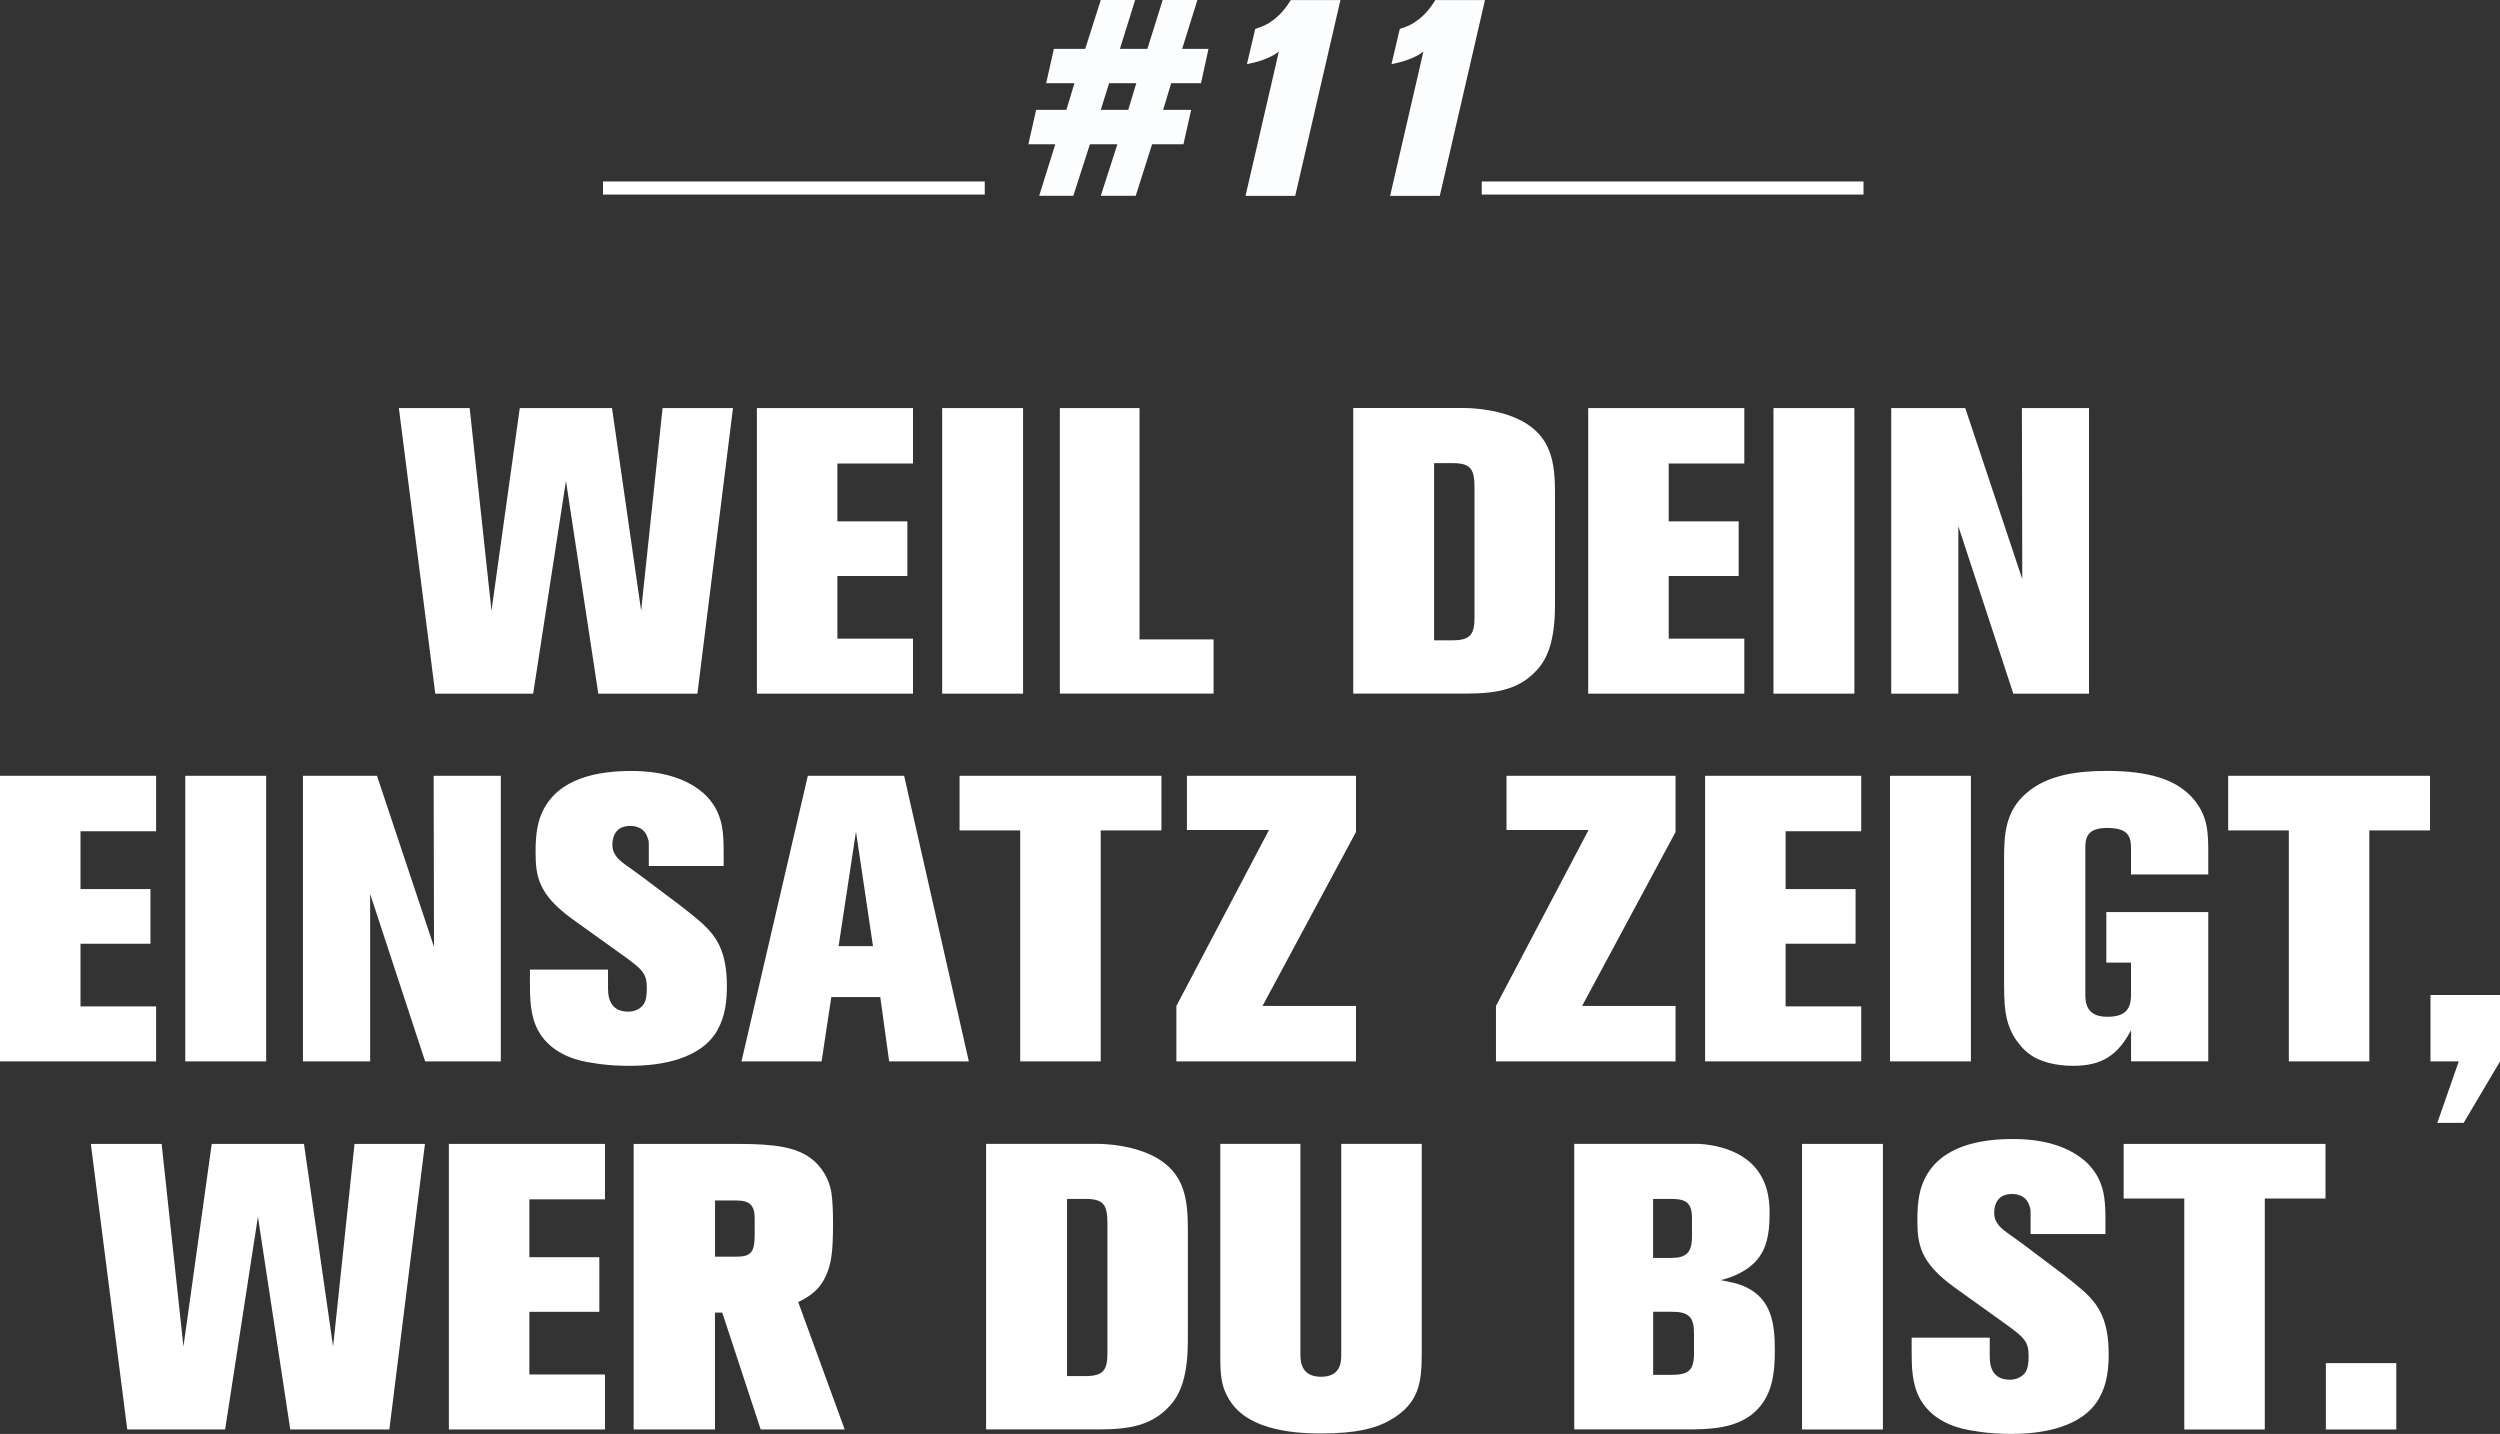 <?xml version="1.0" encoding="UTF-8"?>
<svg version="1.1" viewBox="0 0 394.11 226.05" xmlns="http://www.w3.org/2000/svg">
 <rect x="0" y="0" width="394.11" height="226.05" fill="#333333" stroke="none"/>
 <defs>
  <style>.cls-1 {
        fill: #fff;
      }

      .cls-2 {
        fill: none;
        stroke: #fff;
        stroke-width: 2.06px;
      }

      .cls-3 {
        fill: #fbfdff;
      }</style>
 </defs>
 <path class="cls-1" d="m109.94 109.35h-15.62l-5.1-33.54-5.17 33.54h-15.43l-5.74-45.02h11.16l3.44 31.95 4.46-31.95h14.54l4.59 31.95 3.38-31.95h11.1l-5.61 45.02z"/>
 <path class="cls-1" d="m119.32 109.35v-45.02h24.61v8.74h-11.92v9.12h11.03v8.61h-11.03v9.88h11.92v8.67h-24.61z"/>
 <path class="cls-1" d="m148.53 109.35v-45.02h12.75v45.02h-12.75z"/>
 <path class="cls-1" d="m167.08 109.35v-45.02h12.56v36.47h11.67v8.54h-24.23z"/>
 <path class="cls-1" d="M245.08,97.42c-.32,4.97-1.66,7.21-3.44,8.86-3.38,3.19-7.91,3.06-12.24,3.06h-16.07v-45.02h17.47c1.02,0,6.18.13,9.88,2.49,4.27,2.74,4.46,7.01,4.46,11.48v15.56c0,1.21,0,2.42-.06,3.57ZM232.45,76.96c0-2.93-.51-3.95-3.44-3.95h-2.93v27.93h2.93c2.93,0,3.44-1.08,3.44-3.7v-20.28Z"/>
 <path class="cls-1" d="m250.37 109.35v-45.02h24.61v8.74h-11.92v9.12h11.03v8.61h-11.03v9.88h11.92v8.67h-24.61z"/>
 <path class="cls-1" d="m279.58 109.35v-45.02h12.75v45.02h-12.75z"/>
 <path class="cls-1" d="m317.39 109.35-8.67-26.4v26.4h-10.58v-45.02h11.67l8.99 26.97-0.06-26.97h10.58v45.02h-11.92z"/>
 <path class="cls-1" d="M0,167.32v-45.02h24.61v8.74h-11.92v9.12h11.03v8.61h-11.03v9.88h11.92v8.67H0Z"/>
 <path class="cls-1" d="m29.21 167.32v-45.02h12.75v45.02h-12.75z"/>
 <path class="cls-1" d="m67.02 167.32-8.67-26.4v26.4h-10.59v-45.02h11.67l8.99 26.97-0.06-26.97h10.59v45.02h-11.92z"/>
 <path class="cls-1" d="M113.13,162.35c-2.61,4.66-8.99,5.67-13.77,5.67-1.08,0-3.44,0-6.25-.51-1.28-.19-5.99-.96-8.23-4.97-1.34-2.42-1.34-5.17-1.34-7.97v-1.72h12.31v3c0,2.04.77,3.63,3.19,3.63.57,0,1.15-.13,1.66-.45.96-.57,1.27-1.4,1.27-3.32,0-2.3-.77-2.93-3.76-5.1l-7.91-5.67c-5.48-3.95-5.87-6.82-5.87-10.71,0-3.19.45-4.91,1.08-6.25,2.49-5.36,8.8-6.44,13.96-6.44,1.28,0,7.27-.06,11.29,3.38.45.38,1.66,1.53,2.36,3.12.77,1.72.96,3.38.96,6.31v2.17h-11.8v-3c0-.89,0-.96-.19-1.47-.38-1.28-1.47-1.85-2.74-1.85-2.55,0-2.81,2.1-2.81,2.93,0,.7.13,1.15.51,1.72.57.96,2.17,1.85,4.27,3.44l6.19,4.66c1.08.83,2.17,1.72,3.19,2.61,2.04,1.91,3.89,4.14,3.89,9.88,0,2.29-.25,4.78-1.47,6.89Z"/>
 <path class="cls-1" d="m140.17 167.32-1.4-10.14h-7.72l-1.53 10.14h-12.63l10.46-45.02h15.18l10.2 45.02h-12.56zm-5.23-36.22-2.74 18.05h5.42l-2.68-18.05z"/>
 <path class="cls-1" d="m173.52 130.91v36.41h-12.69v-36.41h-9.56v-8.61h31.82v8.61h-9.56z"/>
 <path class="cls-1" d="m185.45 167.32v-8.74l14.6-27.74h-12.94v-8.54h26.65v8.86l-14.73 27.42h14.73v8.74h-28.31z"/>
 <path class="cls-1" d="m235.83 167.32v-8.74l14.6-27.74h-12.94v-8.54h26.65v8.86l-14.73 27.42h14.73v8.74h-28.31z"/>
 <path class="cls-1" d="m268.8 167.32v-45.02h24.61v8.74h-11.92v9.12h11.03v8.61h-11.03v9.88h11.92v8.67h-24.61z"/>
 <path class="cls-1" d="m297.95 167.32v-45.02h12.75v45.02h-12.75z"/>
 <path class="cls-1" d="M335.95,167.32v-4.91c-2.1,3.95-4.59,5.61-9.12,5.61-3.06,0-5.04-.76-6.12-1.34-.51-.32-1.4-.83-2.29-1.98-.57-.64-1.53-1.98-2.04-4.02-.32-1.4-.45-2.74-.45-5.61v-19.51c0-4.08.19-7.65,3.51-10.52,3.44-3,8.35-3.51,12.75-3.51,6.63,0,10.33,1.4,12.62,3.44,1.4,1.21,2.17,2.68,2.42,3.25.64,1.47.89,2.87.89,5.93v3.7h-12.18v-4.08c0-1.79-.32-3.25-3.76-3.25-3.19,0-3.44,1.59-3.44,3.12v23.02c0,1.28.06,3.63,3.44,3.63,2.61,0,3.76-.96,3.76-3.44v-5.1h-3.89v-7.97h16.07v23.53h-12.18Z"/>
 <path class="cls-1" d="m373.51 130.91v36.41h-12.69v-36.41h-9.56v-8.61h31.82v8.61h-9.57z"/>
 <path class="cls-1" d="m388.38 177.01h-4.15l3.38-9.69h-4.46v-10.46h10.97v10.46l-5.74 9.69z"/>
 <path class="cls-1" d="m61.38 225.35h-15.62l-5.1-33.54-5.17 33.54h-15.43l-5.74-45.02h11.16l3.44 31.95 4.46-31.95h14.54l4.59 31.95 3.38-31.95h11.1l-5.61 45.02z"/>
 <path class="cls-1" d="m70.76 225.35v-45.02h24.61v8.74h-11.92v9.12h11.03v8.61h-11.03v9.88h11.92v8.67h-24.61z"/>
 <path class="cls-1" d="M119.92,225.35l-6.06-18.43h-1.15v18.43h-12.82v-45.02h16.39c6.12,0,9.12.57,11.41,2.17,1.72,1.21,3.06,3.32,3.38,5.55.19,1.4.25,2.81.25,4.78,0,4.46-.25,6.44-1.15,8.35-.83,1.85-2.17,3.06-4.34,4.08l7.33,20.09h-13.26ZM118.97,192.06c0-2.04-.77-2.81-2.87-2.81h-3.38v8.86h3.25c2.42,0,3-.64,3-3.51v-2.55Z"/>
 <path class="cls-1" d="M187.2,213.42c-.32,4.97-1.66,7.21-3.44,8.86-3.38,3.19-7.91,3.06-12.24,3.06h-16.07v-45.02h17.47c1.02,0,6.19.13,9.88,2.49,4.27,2.74,4.46,7.01,4.46,11.48v15.56c0,1.21,0,2.42-.06,3.57ZM174.58,192.95c0-2.93-.51-3.95-3.44-3.95h-2.93v27.93h2.93c2.93,0,3.44-1.08,3.44-3.7v-20.28Z"/>
 <path class="cls-1" d="M219.15,223.88c-2.23,1.28-5.29,2.1-10.9,2.1-5.1,0-12.12-.77-14.73-5.8-.83-1.53-1.15-2.87-1.15-6.25v-33.61h12.63v33.09c0,1.02,0,3.63,3.25,3.63s3.19-2.55,3.19-3.63v-33.09h12.69v32.84c0,4.66-.32,8.04-4.97,10.71Z"/>
 <path class="cls-1" d="M276.48,222.73c-3,2.55-7.14,2.61-10.9,2.61h-17.41v-45.02h19.32c1.08,0,6.25.32,9.18,3.7,2.42,2.81,2.29,6.31,2.29,7.46,0,3.44-.64,5.29-1.59,6.63-1.91,2.68-5.36,3.51-6.12,3.7,1.4.26,2.81.51,4.08,1.15,3.95,1.91,4.46,5.8,4.46,9.76,0,3.7-.32,7.4-3.32,10.01ZM266.73,192.06c0-2.49-.96-3.06-3.32-3.06h-2.81v9.31h2.81c2.42,0,3.32-.83,3.32-3.38v-2.87ZM267.05,210.23c0-2.62-.83-3.44-3.51-3.44h-2.93v9.95h2.81c2.74,0,3.63-.64,3.63-3.44v-3.06Z"/>
 <path class="cls-1" d="m284.08 225.35v-45.02h12.75v45.02h-12.75z"/>
 <path class="cls-1" d="M330.95,220.37c-2.61,4.66-8.99,5.67-13.77,5.67-1.08,0-3.44,0-6.25-.51-1.28-.19-5.99-.96-8.23-4.97-1.34-2.42-1.34-5.17-1.34-7.97v-1.72h12.31v3c0,2.04.76,3.63,3.19,3.63.57,0,1.15-.13,1.66-.45.96-.57,1.28-1.4,1.28-3.32,0-2.3-.76-2.93-3.76-5.1l-7.91-5.67c-5.48-3.95-5.87-6.82-5.87-10.71,0-3.19.45-4.91,1.08-6.25,2.49-5.36,8.8-6.44,13.96-6.44,1.28,0,7.27-.06,11.29,3.38.45.38,1.66,1.53,2.36,3.12.77,1.72.96,3.38.96,6.31v2.17h-11.8v-3c0-.89,0-.96-.19-1.47-.38-1.28-1.47-1.85-2.74-1.85-2.55,0-2.81,2.1-2.81,2.93,0,.7.13,1.15.51,1.72.57.96,2.17,1.85,4.27,3.44l6.19,4.66c1.08.83,2.17,1.72,3.19,2.61,2.04,1.91,3.89,4.14,3.89,9.88,0,2.29-.25,4.78-1.47,6.89Z"/>
 <path class="cls-1" d="m357.03 188.94v36.41h-12.69v-36.41h-9.56v-8.61h31.82v8.61h-9.57z"/>
 <path class="cls-1" d="m366.66 225.35v-10.46h11.1v10.46h-11.1z"/>
 <line class="cls-2" x1="95.06" x2="155.24" y1="29.64" y2="29.64"/>
 <line class="cls-2" x1="233.59" x2="293.77" y1="29.64" y2="29.64"/>
 <path class="cls-3" d="m189.31 13.12h-4.68l-1.27 4.2h4.42l-1.22 5.42h-4.94l-2.58 8.13h-5.51l2.62-8.13h-4.33l-2.62 8.13h-5.38l2.54-8.13h-4.24l1.22-5.42h4.77l1.27-4.2h-4.46l1.22-5.42h4.94l2.45-7.7h5.42l-2.4 7.7h4.33l2.41-7.7h5.47l-2.4 7.7h4.15l-1.18 5.42zm-14.47 0-1.31 4.2h4.33l1.27-4.2h-4.29z"/>
 <path class="cls-3" d="M204.18,30.88h-7.83l5.25-22.74c-.74.52-1.05.7-1.88,1.05-1.05.44-1.66.61-3.15.92l1.31-5.55c1.44-.48,1.97-.74,2.84-1.4,1.01-.74,1.97-1.84,2.76-3.15h7.83l-7.13,30.88Z"/>
 <path class="cls-3" d="M226.97,30.88h-7.83l5.25-22.74c-.74.52-1.05.7-1.88,1.05-1.05.44-1.66.61-3.15.92l1.31-5.55c1.44-.48,1.97-.74,2.84-1.4,1.01-.74,1.97-1.84,2.76-3.15h7.83l-7.13,30.88Z"/>
</svg>
